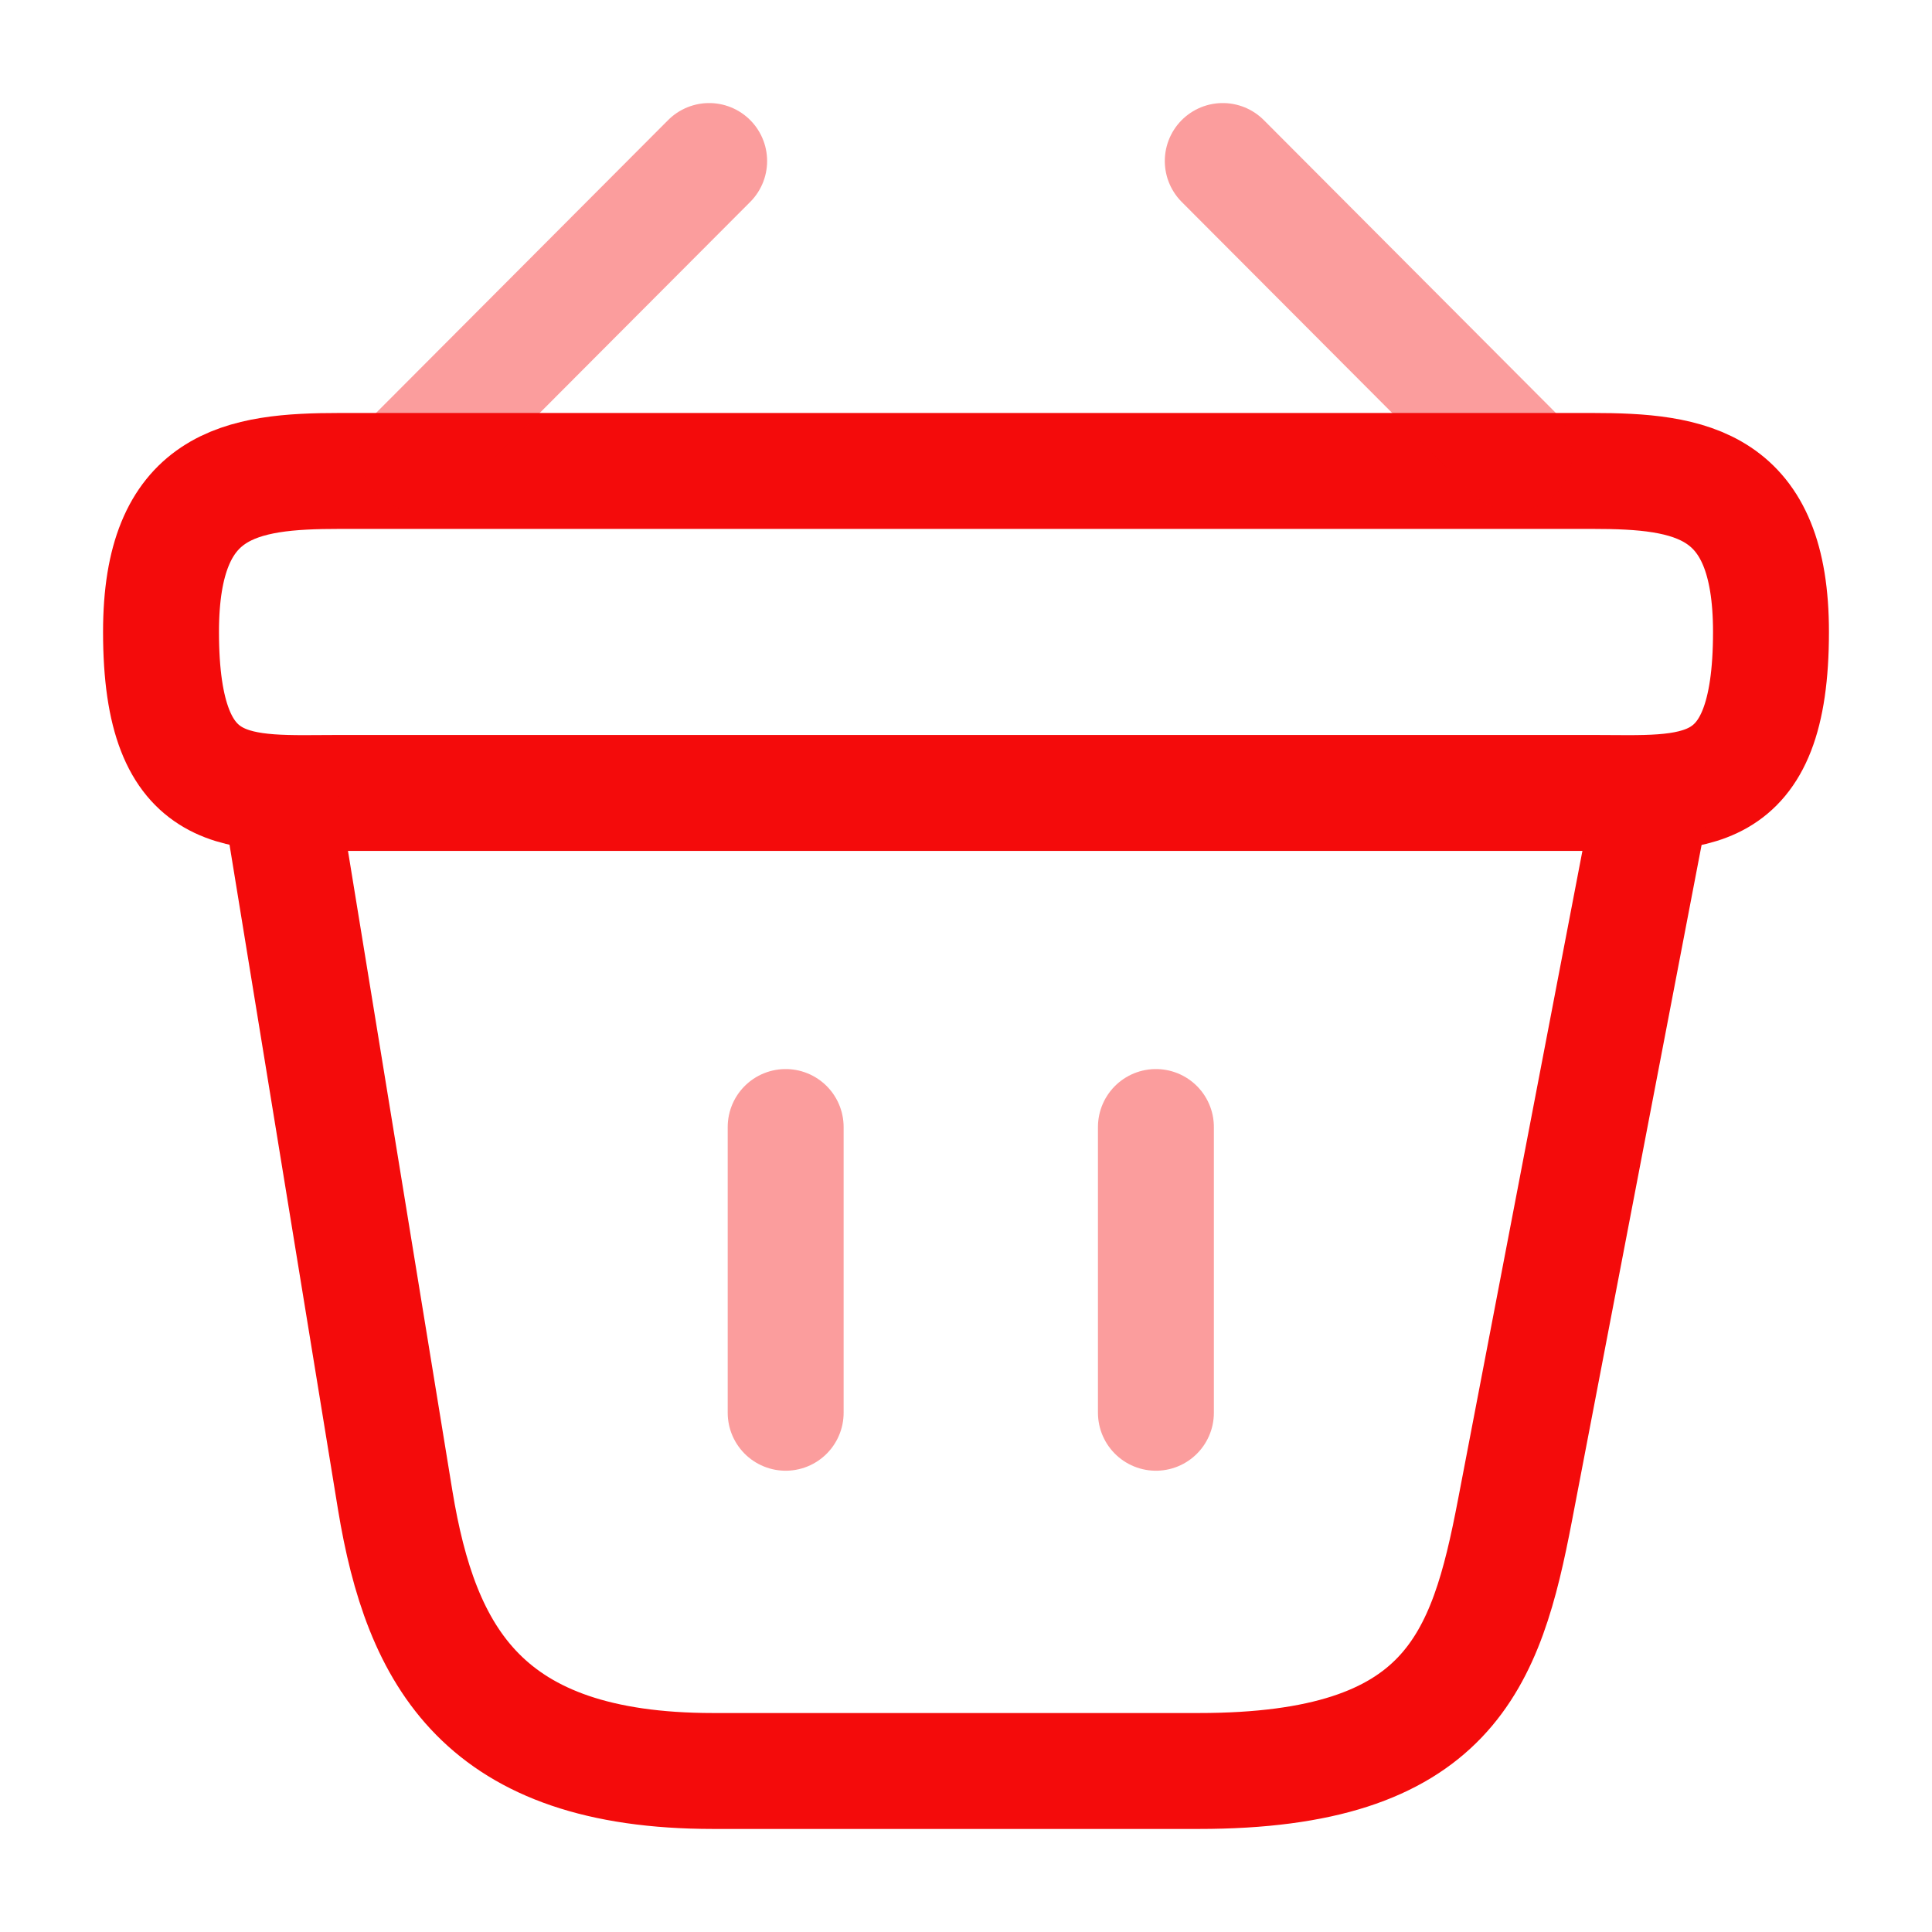 <?xml version="1.0" encoding="UTF-8"?> <svg xmlns="http://www.w3.org/2000/svg" width="50" height="50" viewBox="0 0 50 50" fill="none"> <path d="M4.167 16.354C4.167 12.5 6.229 12.188 8.792 12.188H41.208C43.771 12.188 45.833 12.5 45.833 16.354C45.833 20.833 43.771 20.521 41.208 20.521H8.792C6.229 20.521 4.167 20.833 4.167 16.354Z" stroke="#F40B0B" stroke-width="3"></path> <g opacity="0.4"> <path d="M18.353 4.167L10.811 11.729" stroke="#F40B0B" stroke-width="3" stroke-miterlimit="10" stroke-linecap="round" stroke-linejoin="round"></path> <path d="M31.645 4.167L39.186 11.729" stroke="#F40B0B" stroke-width="3" stroke-miterlimit="10" stroke-linecap="round" stroke-linejoin="round"></path> <path d="M20.333 29.167V36.562" stroke="#F40B0B" stroke-width="3" stroke-linecap="round"></path> <path d="M29.915 29.167V36.562" stroke="#F40B0B" stroke-width="3" stroke-linecap="round"></path> </g> <path d="M7.292 20.833L10.229 38.833C10.896 42.875 12.5 45.833 18.458 45.833H31.021C37.5 45.833 38.458 43 39.208 39.083L42.708 20.833" stroke="#F40B0B" stroke-width="3" stroke-linecap="round"></path> </svg> 